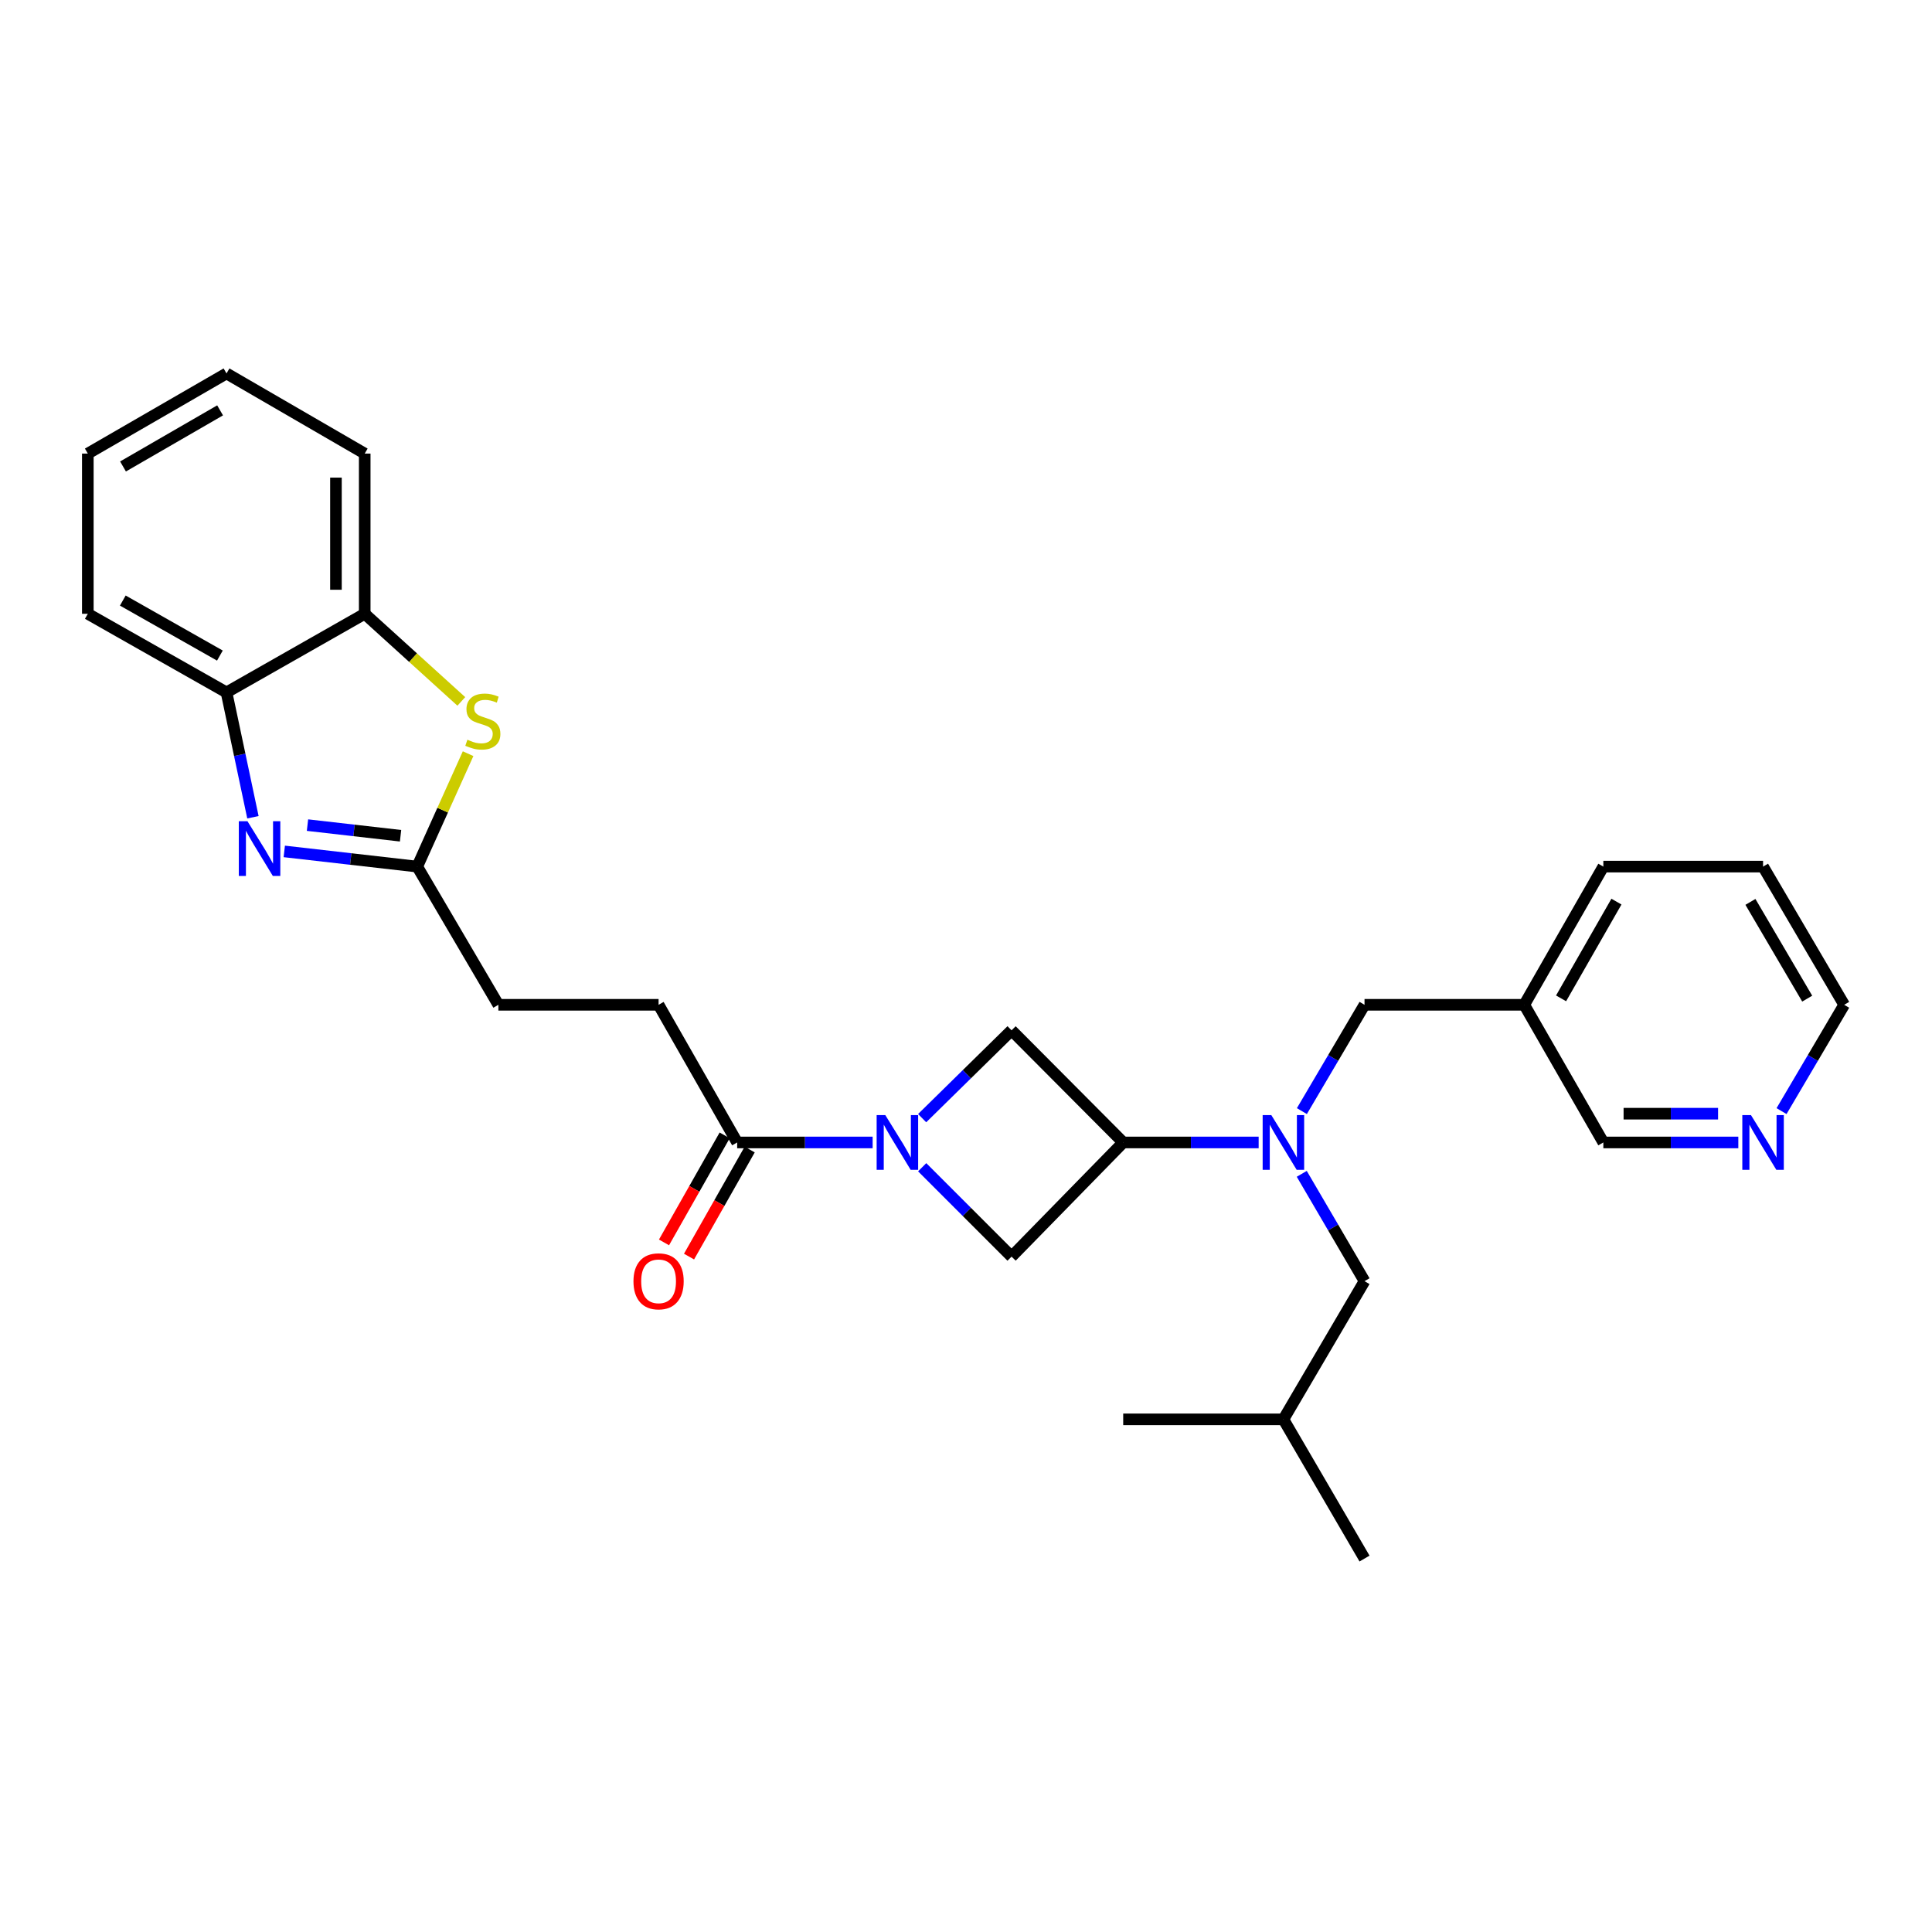 <?xml version='1.0' encoding='iso-8859-1'?>
<svg version='1.1' baseProfile='full'
              xmlns='http://www.w3.org/2000/svg'
                      xmlns:rdkit='http://www.rdkit.org/xml'
                      xmlns:xlink='http://www.w3.org/1999/xlink'
                  xml:space='preserve'
width='1000px' height='1000px' viewBox='0 0 1000 1000'>
<!-- END OF HEADER -->
<rect style='opacity:1.0;fill:#FFFFFF;stroke:none' width='1000' height='1000' x='0' y='0'> </rect>
<path class='bond-5' d='M 451.677,591.334 L 416.619,591.334' style='fill:none;fill-rule:evenodd;stroke:#0000FF;stroke-width:6px;stroke-linecap:butt;stroke-linejoin:miter;stroke-opacity:1' />
<path class='bond-5' d='M 416.619,591.334 L 381.56,591.334' style='fill:none;fill-rule:evenodd;stroke:#000000;stroke-width:6px;stroke-linecap:butt;stroke-linejoin:miter;stroke-opacity:1' />
<path class='bond-6' d='M 477.301,578.751 L 500.442,556.022' style='fill:none;fill-rule:evenodd;stroke:#0000FF;stroke-width:6px;stroke-linecap:butt;stroke-linejoin:miter;stroke-opacity:1' />
<path class='bond-6' d='M 500.442,556.022 L 523.582,533.293' style='fill:none;fill-rule:evenodd;stroke:#000000;stroke-width:6px;stroke-linecap:butt;stroke-linejoin:miter;stroke-opacity:1' />
<path class='bond-7' d='M 477.32,604.163 L 500.451,627.295' style='fill:none;fill-rule:evenodd;stroke:#0000FF;stroke-width:6px;stroke-linecap:butt;stroke-linejoin:miter;stroke-opacity:1' />
<path class='bond-7' d='M 500.451,627.295 L 523.582,650.426' style='fill:none;fill-rule:evenodd;stroke:#000000;stroke-width:6px;stroke-linecap:butt;stroke-linejoin:miter;stroke-opacity:1' />
<path class='bond-0' d='M 147.142,440.69 L 181.553,444.621' style='fill:none;fill-rule:evenodd;stroke:#0000FF;stroke-width:6px;stroke-linecap:butt;stroke-linejoin:miter;stroke-opacity:1' />
<path class='bond-0' d='M 181.553,444.621 L 215.964,448.551' style='fill:none;fill-rule:evenodd;stroke:#000000;stroke-width:6px;stroke-linecap:butt;stroke-linejoin:miter;stroke-opacity:1' />
<path class='bond-0' d='M 159.155,427.077 L 183.243,429.828' style='fill:none;fill-rule:evenodd;stroke:#0000FF;stroke-width:6px;stroke-linecap:butt;stroke-linejoin:miter;stroke-opacity:1' />
<path class='bond-0' d='M 183.243,429.828 L 207.33,432.579' style='fill:none;fill-rule:evenodd;stroke:#000000;stroke-width:6px;stroke-linecap:butt;stroke-linejoin:miter;stroke-opacity:1' />
<path class='bond-8' d='M 130.916,423.003 L 124.079,390.693' style='fill:none;fill-rule:evenodd;stroke:#0000FF;stroke-width:6px;stroke-linecap:butt;stroke-linejoin:miter;stroke-opacity:1' />
<path class='bond-8' d='M 124.079,390.693 L 117.243,358.383' style='fill:none;fill-rule:evenodd;stroke:#000000;stroke-width:6px;stroke-linecap:butt;stroke-linejoin:miter;stroke-opacity:1' />
<path class='bond-1' d='M 215.964,448.551 L 257.958,520.083' style='fill:none;fill-rule:evenodd;stroke:#000000;stroke-width:6px;stroke-linecap:butt;stroke-linejoin:miter;stroke-opacity:1' />
<path class='bond-2' d='M 215.964,448.551 L 229.125,419.327' style='fill:none;fill-rule:evenodd;stroke:#000000;stroke-width:6px;stroke-linecap:butt;stroke-linejoin:miter;stroke-opacity:1' />
<path class='bond-2' d='M 229.125,419.327 L 242.286,390.103' style='fill:none;fill-rule:evenodd;stroke:#CCCC00;stroke-width:6px;stroke-linecap:butt;stroke-linejoin:miter;stroke-opacity:1' />
<path class='bond-9' d='M 238.775,363.048 L 213.775,340.372' style='fill:none;fill-rule:evenodd;stroke:#CCCC00;stroke-width:6px;stroke-linecap:butt;stroke-linejoin:miter;stroke-opacity:1' />
<path class='bond-9' d='M 213.775,340.372 L 188.775,317.695' style='fill:none;fill-rule:evenodd;stroke:#000000;stroke-width:6px;stroke-linecap:butt;stroke-linejoin:miter;stroke-opacity:1' />
<path class='bond-3' d='M 581.367,591.334 L 523.582,650.426' style='fill:none;fill-rule:evenodd;stroke:#000000;stroke-width:6px;stroke-linecap:butt;stroke-linejoin:miter;stroke-opacity:1' />
<path class='bond-4' d='M 581.367,591.334 L 616.422,591.334' style='fill:none;fill-rule:evenodd;stroke:#000000;stroke-width:6px;stroke-linecap:butt;stroke-linejoin:miter;stroke-opacity:1' />
<path class='bond-4' d='M 616.422,591.334 L 651.476,591.334' style='fill:none;fill-rule:evenodd;stroke:#0000FF;stroke-width:6px;stroke-linecap:butt;stroke-linejoin:miter;stroke-opacity:1' />
<path class='bond-28' d='M 581.367,591.334 L 523.582,533.293' style='fill:none;fill-rule:evenodd;stroke:#000000;stroke-width:6px;stroke-linecap:butt;stroke-linejoin:miter;stroke-opacity:1' />
<path class='bond-10' d='M 673.852,575.107 L 690.064,547.595' style='fill:none;fill-rule:evenodd;stroke:#0000FF;stroke-width:6px;stroke-linecap:butt;stroke-linejoin:miter;stroke-opacity:1' />
<path class='bond-10' d='M 690.064,547.595 L 706.275,520.083' style='fill:none;fill-rule:evenodd;stroke:#000000;stroke-width:6px;stroke-linecap:butt;stroke-linejoin:miter;stroke-opacity:1' />
<path class='bond-11' d='M 673.787,607.573 L 690.031,635.348' style='fill:none;fill-rule:evenodd;stroke:#0000FF;stroke-width:6px;stroke-linecap:butt;stroke-linejoin:miter;stroke-opacity:1' />
<path class='bond-11' d='M 690.031,635.348 L 706.275,663.123' style='fill:none;fill-rule:evenodd;stroke:#000000;stroke-width:6px;stroke-linecap:butt;stroke-linejoin:miter;stroke-opacity:1' />
<path class='bond-12' d='M 375.083,587.664 L 359.385,615.367' style='fill:none;fill-rule:evenodd;stroke:#000000;stroke-width:6px;stroke-linecap:butt;stroke-linejoin:miter;stroke-opacity:1' />
<path class='bond-12' d='M 359.385,615.367 L 343.687,643.07' style='fill:none;fill-rule:evenodd;stroke:#FF0000;stroke-width:6px;stroke-linecap:butt;stroke-linejoin:miter;stroke-opacity:1' />
<path class='bond-12' d='M 388.037,595.004 L 372.339,622.707' style='fill:none;fill-rule:evenodd;stroke:#000000;stroke-width:6px;stroke-linecap:butt;stroke-linejoin:miter;stroke-opacity:1' />
<path class='bond-12' d='M 372.339,622.707 L 356.641,650.41' style='fill:none;fill-rule:evenodd;stroke:#FF0000;stroke-width:6px;stroke-linecap:butt;stroke-linejoin:miter;stroke-opacity:1' />
<path class='bond-13' d='M 381.56,591.334 L 340.881,520.083' style='fill:none;fill-rule:evenodd;stroke:#000000;stroke-width:6px;stroke-linecap:butt;stroke-linejoin:miter;stroke-opacity:1' />
<path class='bond-18' d='M 117.243,358.383 L 45.455,317.695' style='fill:none;fill-rule:evenodd;stroke:#000000;stroke-width:6px;stroke-linecap:butt;stroke-linejoin:miter;stroke-opacity:1' />
<path class='bond-18' d='M 113.816,339.327 L 63.564,310.846' style='fill:none;fill-rule:evenodd;stroke:#000000;stroke-width:6px;stroke-linecap:butt;stroke-linejoin:miter;stroke-opacity:1' />
<path class='bond-29' d='M 117.243,358.383 L 188.775,317.695' style='fill:none;fill-rule:evenodd;stroke:#000000;stroke-width:6px;stroke-linecap:butt;stroke-linejoin:miter;stroke-opacity:1' />
<path class='bond-20' d='M 188.775,317.695 L 188.775,234.773' style='fill:none;fill-rule:evenodd;stroke:#000000;stroke-width:6px;stroke-linecap:butt;stroke-linejoin:miter;stroke-opacity:1' />
<path class='bond-20' d='M 173.887,305.257 L 173.887,247.212' style='fill:none;fill-rule:evenodd;stroke:#000000;stroke-width:6px;stroke-linecap:butt;stroke-linejoin:miter;stroke-opacity:1' />
<path class='bond-15' d='M 706.275,520.083 L 788.949,520.083' style='fill:none;fill-rule:evenodd;stroke:#000000;stroke-width:6px;stroke-linecap:butt;stroke-linejoin:miter;stroke-opacity:1' />
<path class='bond-19' d='M 706.275,663.123 L 664.289,734.655' style='fill:none;fill-rule:evenodd;stroke:#000000;stroke-width:6px;stroke-linecap:butt;stroke-linejoin:miter;stroke-opacity:1' />
<path class='bond-16' d='M 340.881,520.083 L 257.958,520.083' style='fill:none;fill-rule:evenodd;stroke:#000000;stroke-width:6px;stroke-linecap:butt;stroke-linejoin:miter;stroke-opacity:1' />
<path class='bond-14' d='M 899.752,591.334 L 864.819,591.334' style='fill:none;fill-rule:evenodd;stroke:#0000FF;stroke-width:6px;stroke-linecap:butt;stroke-linejoin:miter;stroke-opacity:1' />
<path class='bond-14' d='M 864.819,591.334 L 829.885,591.334' style='fill:none;fill-rule:evenodd;stroke:#000000;stroke-width:6px;stroke-linecap:butt;stroke-linejoin:miter;stroke-opacity:1' />
<path class='bond-14' d='M 889.272,576.445 L 864.819,576.445' style='fill:none;fill-rule:evenodd;stroke:#0000FF;stroke-width:6px;stroke-linecap:butt;stroke-linejoin:miter;stroke-opacity:1' />
<path class='bond-14' d='M 864.819,576.445 L 840.365,576.445' style='fill:none;fill-rule:evenodd;stroke:#000000;stroke-width:6px;stroke-linecap:butt;stroke-linejoin:miter;stroke-opacity:1' />
<path class='bond-30' d='M 922.122,575.107 L 938.334,547.595' style='fill:none;fill-rule:evenodd;stroke:#0000FF;stroke-width:6px;stroke-linecap:butt;stroke-linejoin:miter;stroke-opacity:1' />
<path class='bond-30' d='M 938.334,547.595 L 954.545,520.083' style='fill:none;fill-rule:evenodd;stroke:#000000;stroke-width:6px;stroke-linecap:butt;stroke-linejoin:miter;stroke-opacity:1' />
<path class='bond-17' d='M 788.949,520.083 L 829.885,591.334' style='fill:none;fill-rule:evenodd;stroke:#000000;stroke-width:6px;stroke-linecap:butt;stroke-linejoin:miter;stroke-opacity:1' />
<path class='bond-22' d='M 788.949,520.083 L 829.885,448.551' style='fill:none;fill-rule:evenodd;stroke:#000000;stroke-width:6px;stroke-linecap:butt;stroke-linejoin:miter;stroke-opacity:1' />
<path class='bond-22' d='M 808.012,516.749 L 836.667,466.676' style='fill:none;fill-rule:evenodd;stroke:#000000;stroke-width:6px;stroke-linecap:butt;stroke-linejoin:miter;stroke-opacity:1' />
<path class='bond-26' d='M 45.455,317.695 L 45.455,234.773' style='fill:none;fill-rule:evenodd;stroke:#000000;stroke-width:6px;stroke-linecap:butt;stroke-linejoin:miter;stroke-opacity:1' />
<path class='bond-23' d='M 664.289,734.655 L 581.367,734.655' style='fill:none;fill-rule:evenodd;stroke:#000000;stroke-width:6px;stroke-linecap:butt;stroke-linejoin:miter;stroke-opacity:1' />
<path class='bond-24' d='M 664.289,734.655 L 706.275,806.708' style='fill:none;fill-rule:evenodd;stroke:#000000;stroke-width:6px;stroke-linecap:butt;stroke-linejoin:miter;stroke-opacity:1' />
<path class='bond-27' d='M 188.775,234.773 L 117.243,193.292' style='fill:none;fill-rule:evenodd;stroke:#000000;stroke-width:6px;stroke-linecap:butt;stroke-linejoin:miter;stroke-opacity:1' />
<path class='bond-21' d='M 954.545,520.083 L 912.559,448.551' style='fill:none;fill-rule:evenodd;stroke:#000000;stroke-width:6px;stroke-linecap:butt;stroke-linejoin:miter;stroke-opacity:1' />
<path class='bond-21' d='M 935.407,516.89 L 906.017,466.818' style='fill:none;fill-rule:evenodd;stroke:#000000;stroke-width:6px;stroke-linecap:butt;stroke-linejoin:miter;stroke-opacity:1' />
<path class='bond-25' d='M 829.885,448.551 L 912.559,448.551' style='fill:none;fill-rule:evenodd;stroke:#000000;stroke-width:6px;stroke-linecap:butt;stroke-linejoin:miter;stroke-opacity:1' />
<path class='bond-31' d='M 45.455,234.773 L 117.243,193.292' style='fill:none;fill-rule:evenodd;stroke:#000000;stroke-width:6px;stroke-linecap:butt;stroke-linejoin:miter;stroke-opacity:1' />
<path class='bond-31' d='M 63.672,241.442 L 113.924,212.405' style='fill:none;fill-rule:evenodd;stroke:#000000;stroke-width:6px;stroke-linecap:butt;stroke-linejoin:miter;stroke-opacity:1' />
<path  class='atom-0' d='M 458.23 577.174
L 467.51 592.174
Q 468.43 593.654, 469.91 596.334
Q 471.39 599.014, 471.47 599.174
L 471.47 577.174
L 475.23 577.174
L 475.23 605.494
L 471.35 605.494
L 461.39 589.094
Q 460.23 587.174, 458.99 584.974
Q 457.79 582.774, 457.43 582.094
L 457.43 605.494
L 453.75 605.494
L 453.75 577.174
L 458.23 577.174
' fill='#0000FF'/>
<path  class='atom-1' d='M 128.089 425.069
L 137.369 440.069
Q 138.289 441.549, 139.769 444.229
Q 141.249 446.909, 141.329 447.069
L 141.329 425.069
L 145.089 425.069
L 145.089 453.389
L 141.209 453.389
L 131.249 436.989
Q 130.089 435.069, 128.849 432.869
Q 127.649 430.669, 127.289 429.989
L 127.289 453.389
L 123.609 453.389
L 123.609 425.069
L 128.089 425.069
' fill='#0000FF'/>
<path  class='atom-3' d='M 241.919 382.876
Q 242.239 382.996, 243.559 383.556
Q 244.879 384.116, 246.319 384.476
Q 247.799 384.796, 249.239 384.796
Q 251.919 384.796, 253.479 383.516
Q 255.039 382.196, 255.039 379.916
Q 255.039 378.356, 254.239 377.396
Q 253.479 376.436, 252.279 375.916
Q 251.079 375.396, 249.079 374.796
Q 246.559 374.036, 245.039 373.316
Q 243.559 372.596, 242.479 371.076
Q 241.439 369.556, 241.439 366.996
Q 241.439 363.436, 243.839 361.236
Q 246.279 359.036, 251.079 359.036
Q 254.359 359.036, 258.079 360.596
L 257.159 363.676
Q 253.759 362.276, 251.199 362.276
Q 248.439 362.276, 246.919 363.436
Q 245.399 364.556, 245.439 366.516
Q 245.439 368.036, 246.199 368.956
Q 246.999 369.876, 248.119 370.396
Q 249.279 370.916, 251.199 371.516
Q 253.759 372.316, 255.279 373.116
Q 256.799 373.916, 257.879 375.556
Q 258.999 377.156, 258.999 379.916
Q 258.999 383.836, 256.359 385.956
Q 253.759 388.036, 249.399 388.036
Q 246.879 388.036, 244.959 387.476
Q 243.079 386.956, 240.839 386.036
L 241.919 382.876
' fill='#CCCC00'/>
<path  class='atom-5' d='M 658.029 577.174
L 667.309 592.174
Q 668.229 593.654, 669.709 596.334
Q 671.189 599.014, 671.269 599.174
L 671.269 577.174
L 675.029 577.174
L 675.029 605.494
L 671.149 605.494
L 661.189 589.094
Q 660.029 587.174, 658.789 584.974
Q 657.589 582.774, 657.229 582.094
L 657.229 605.494
L 653.549 605.494
L 653.549 577.174
L 658.029 577.174
' fill='#0000FF'/>
<path  class='atom-13' d='M 327.881 663.203
Q 327.881 656.403, 331.241 652.603
Q 334.601 648.803, 340.881 648.803
Q 347.161 648.803, 350.521 652.603
Q 353.881 656.403, 353.881 663.203
Q 353.881 670.083, 350.481 674.003
Q 347.081 677.883, 340.881 677.883
Q 334.641 677.883, 331.241 674.003
Q 327.881 670.123, 327.881 663.203
M 340.881 674.683
Q 345.201 674.683, 347.521 671.803
Q 349.881 668.883, 349.881 663.203
Q 349.881 657.643, 347.521 654.843
Q 345.201 652.003, 340.881 652.003
Q 336.561 652.003, 334.201 654.803
Q 331.881 657.603, 331.881 663.203
Q 331.881 668.923, 334.201 671.803
Q 336.561 674.683, 340.881 674.683
' fill='#FF0000'/>
<path  class='atom-15' d='M 906.299 577.174
L 915.579 592.174
Q 916.499 593.654, 917.979 596.334
Q 919.459 599.014, 919.539 599.174
L 919.539 577.174
L 923.299 577.174
L 923.299 605.494
L 919.419 605.494
L 909.459 589.094
Q 908.299 587.174, 907.059 584.974
Q 905.859 582.774, 905.499 582.094
L 905.499 605.494
L 901.819 605.494
L 901.819 577.174
L 906.299 577.174
' fill='#0000FF'/>
</svg>
